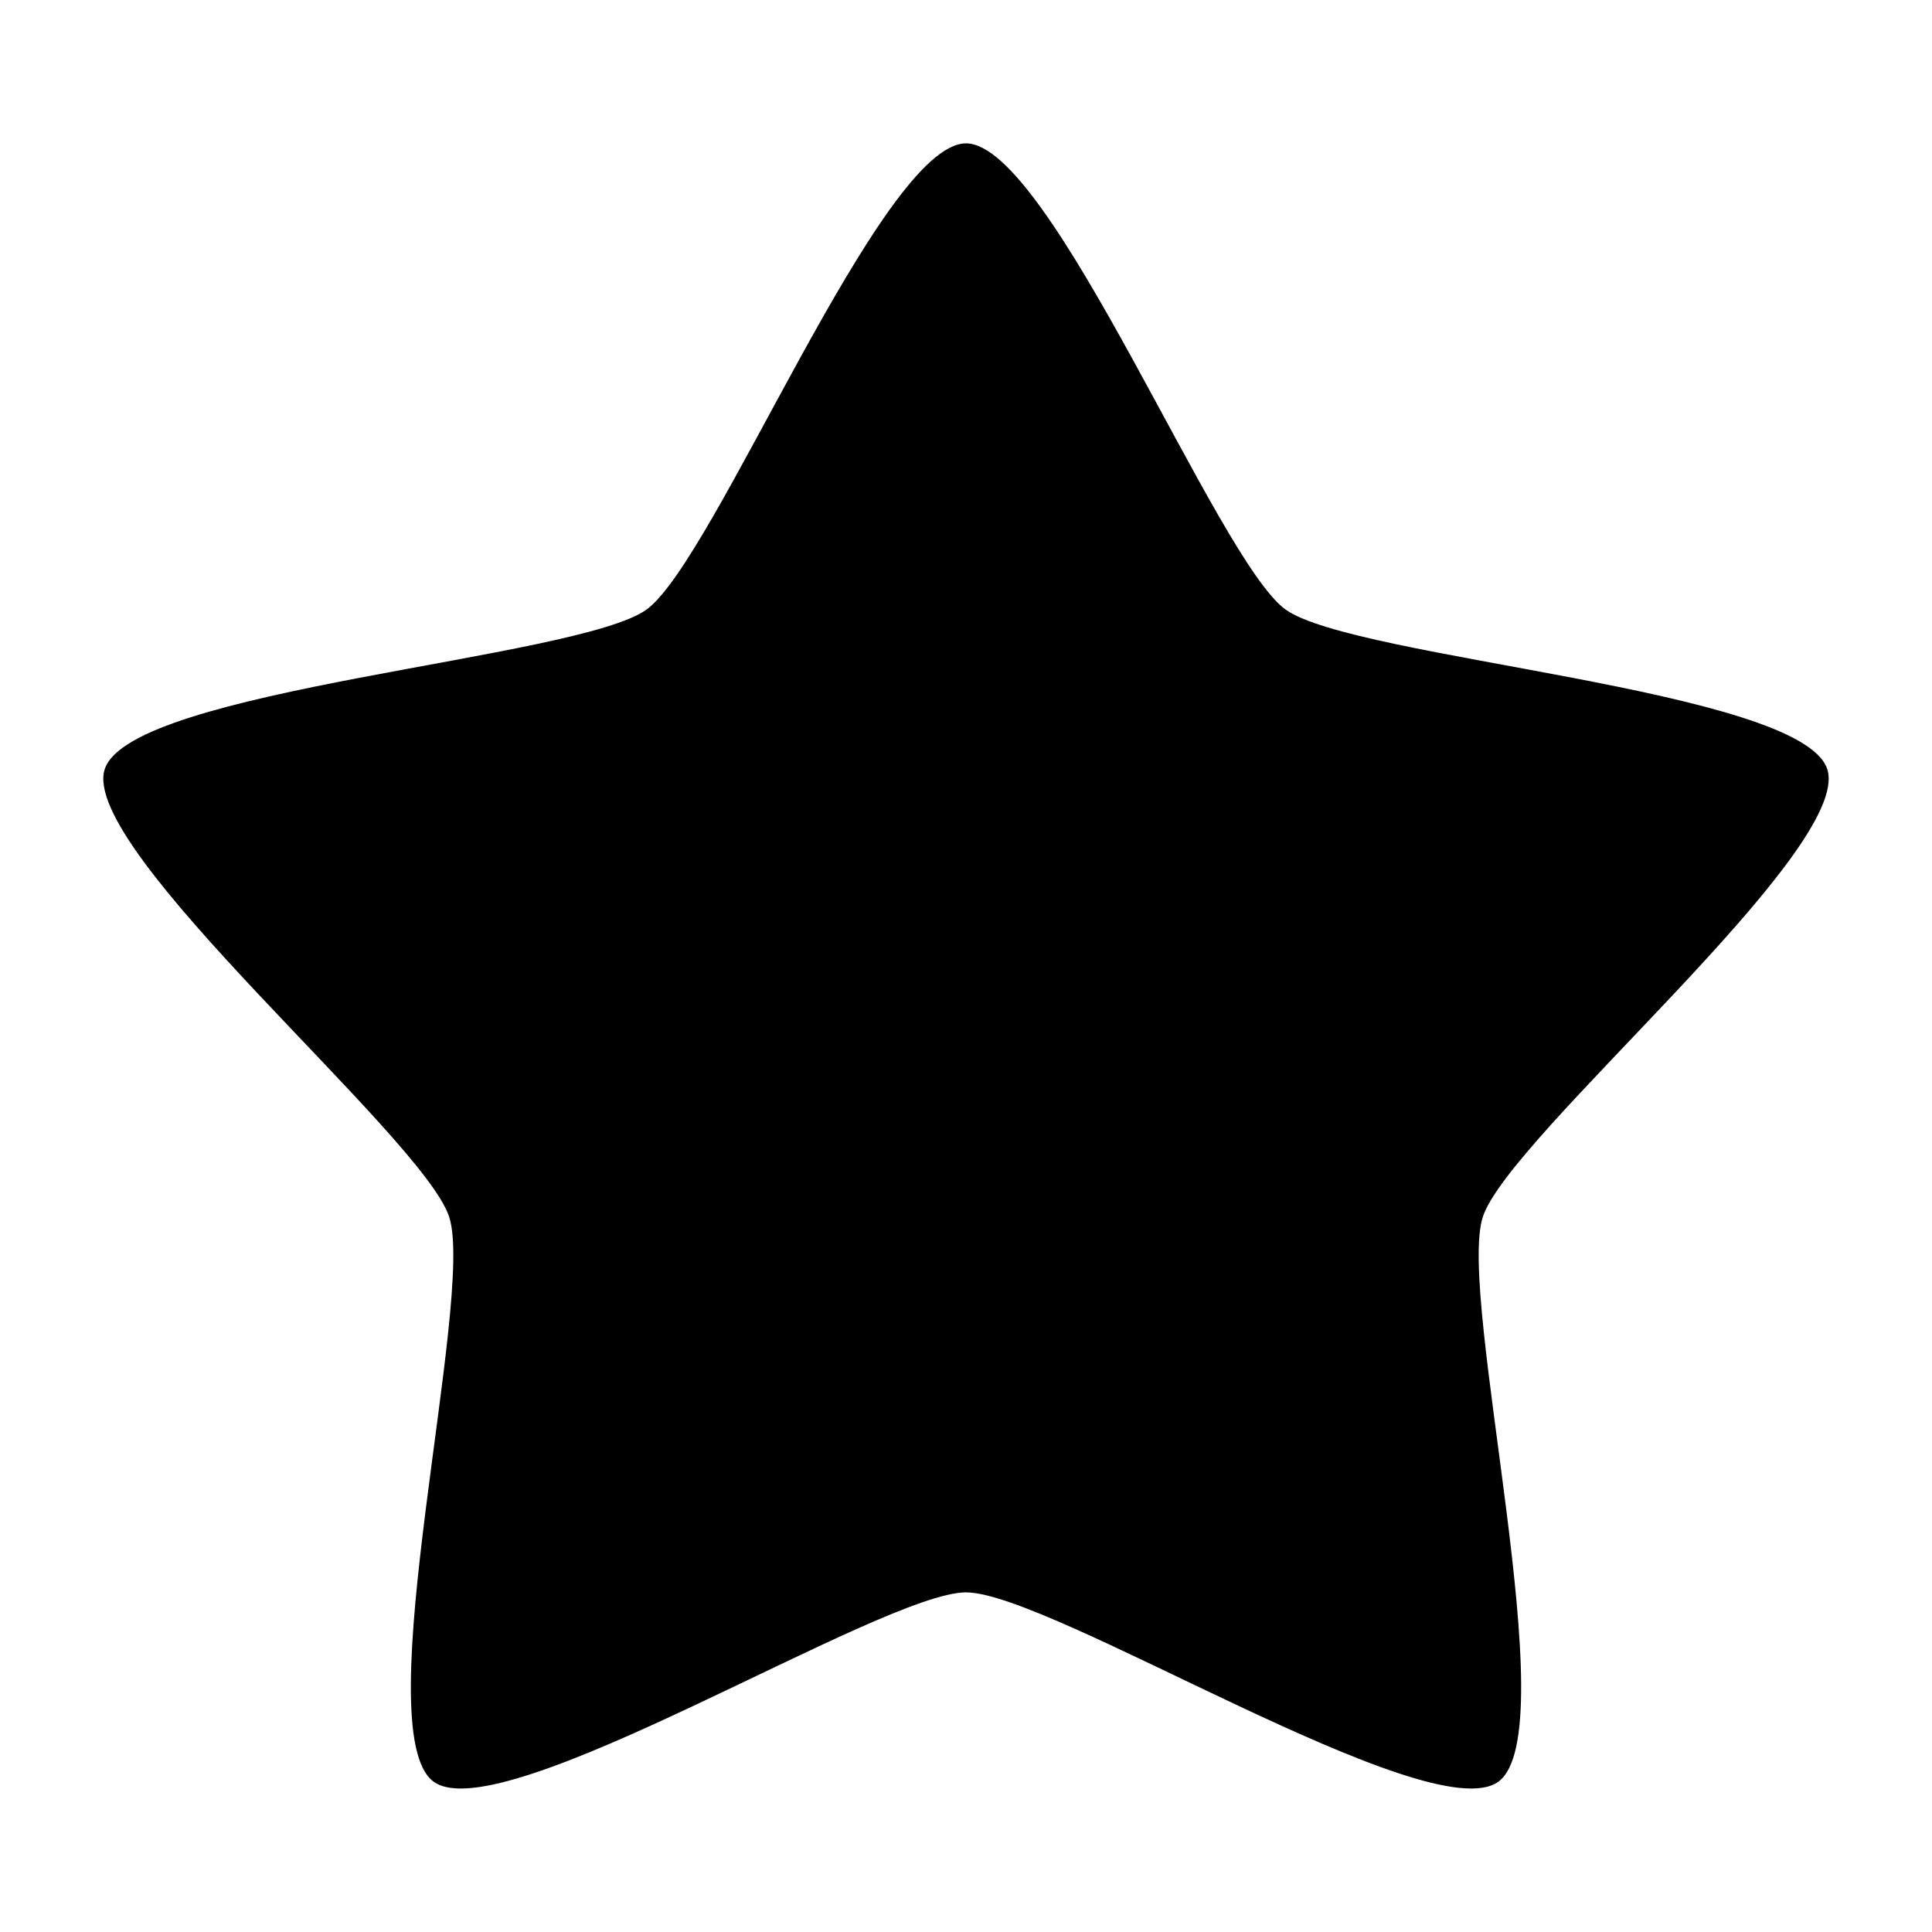 <svg width="24" height="24" viewBox="0 0 24 24" fill="none" xmlns="http://www.w3.org/2000/svg">
<path d="M12 1.781C10.947 1.781 8.884 6.952 8.033 7.571C7.181 8.189 1.626 8.554 1.301 9.555C0.975 10.556 5.255 14.116 5.58 15.117C5.906 16.118 4.536 21.514 5.387 22.133C6.239 22.752 10.947 19.781 12 19.781C13.053 19.781 17.761 22.752 18.613 22.133C19.464 21.514 18.094 16.118 18.42 15.117C18.745 14.116 23.025 10.556 22.699 9.555C22.374 8.554 16.819 8.189 15.967 7.57C15.116 6.952 13.053 1.781 12 1.781L12 1.781Z" fill="black"/>
</svg>
